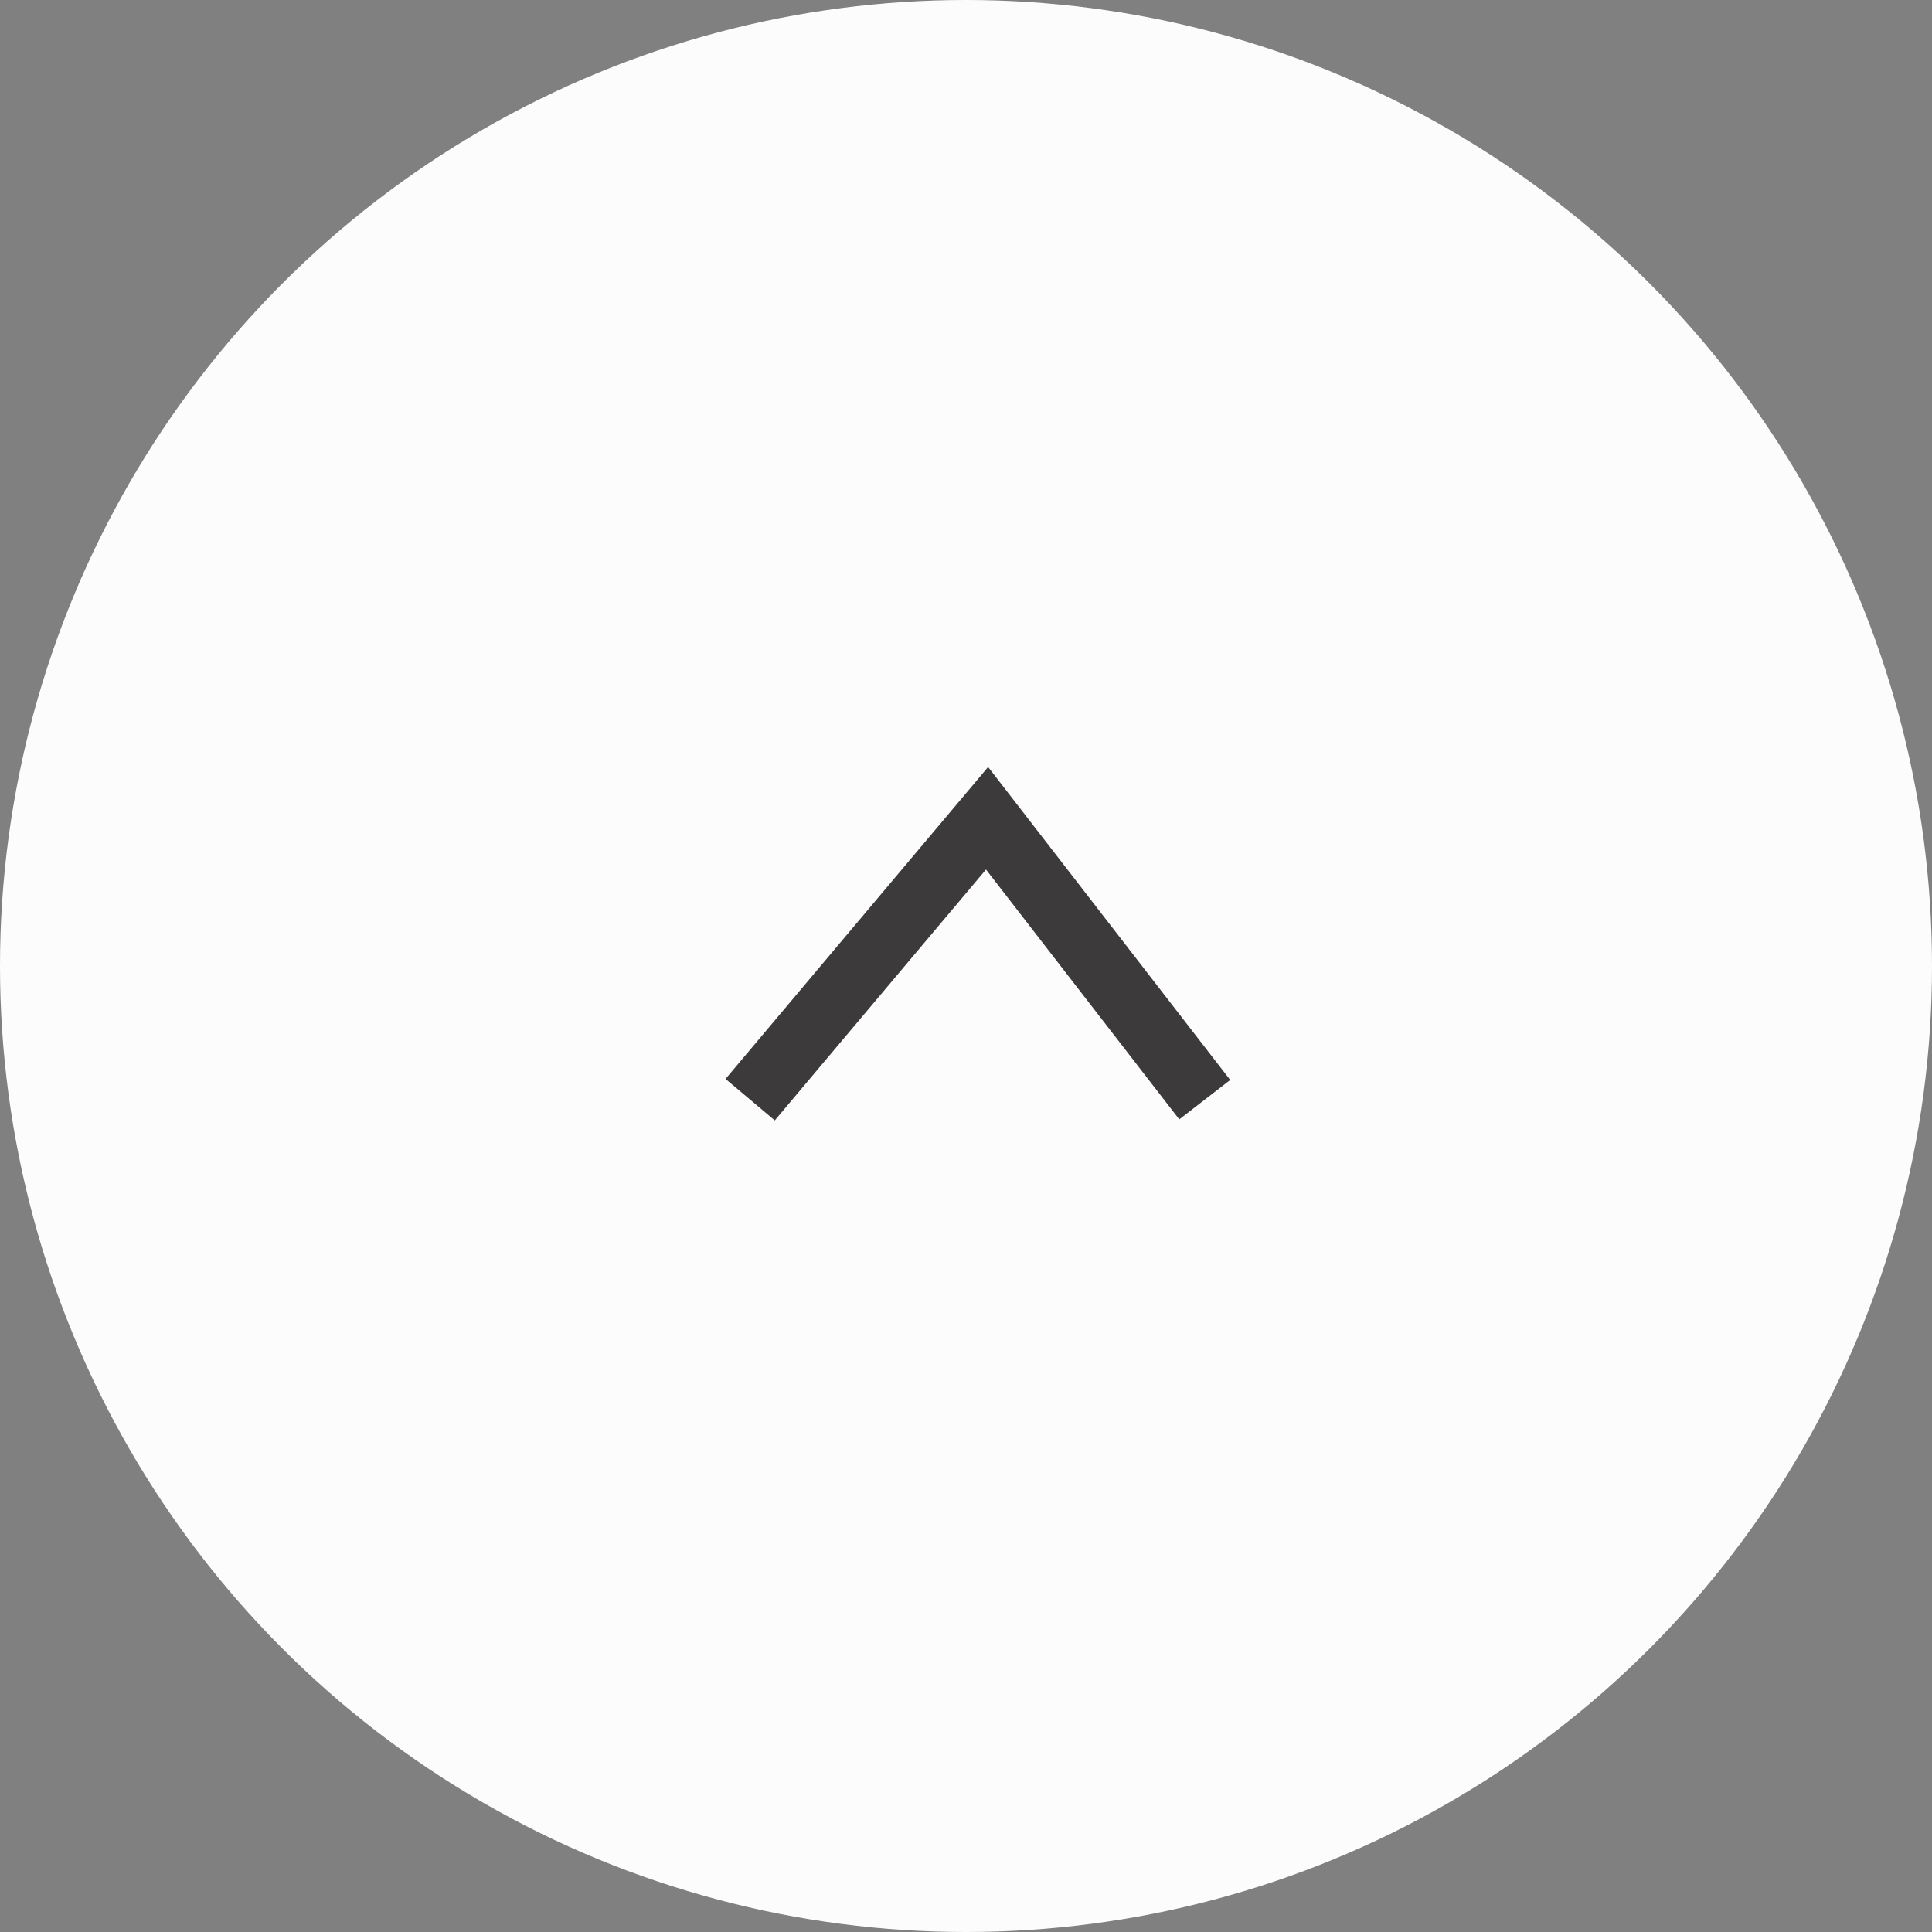 <svg width="60" height="60" viewBox="0 0 60 60" fill="none" xmlns="http://www.w3.org/2000/svg">
<rect x="0" y="0" width="60" height="60" fill="#808080" stroke="none"/>
<g id="scrol_btn">
<circle id="Ellipse 3" cx="30" cy="30" r="30" fill="#FDFDFD" fill-opacity="0.992"/>
<path id="Vector 2" d="M23.297 34.151L30.654 25.412L37.414 34.151" stroke="#3C3A3A" stroke-width="2"/>
</g>
</svg>
